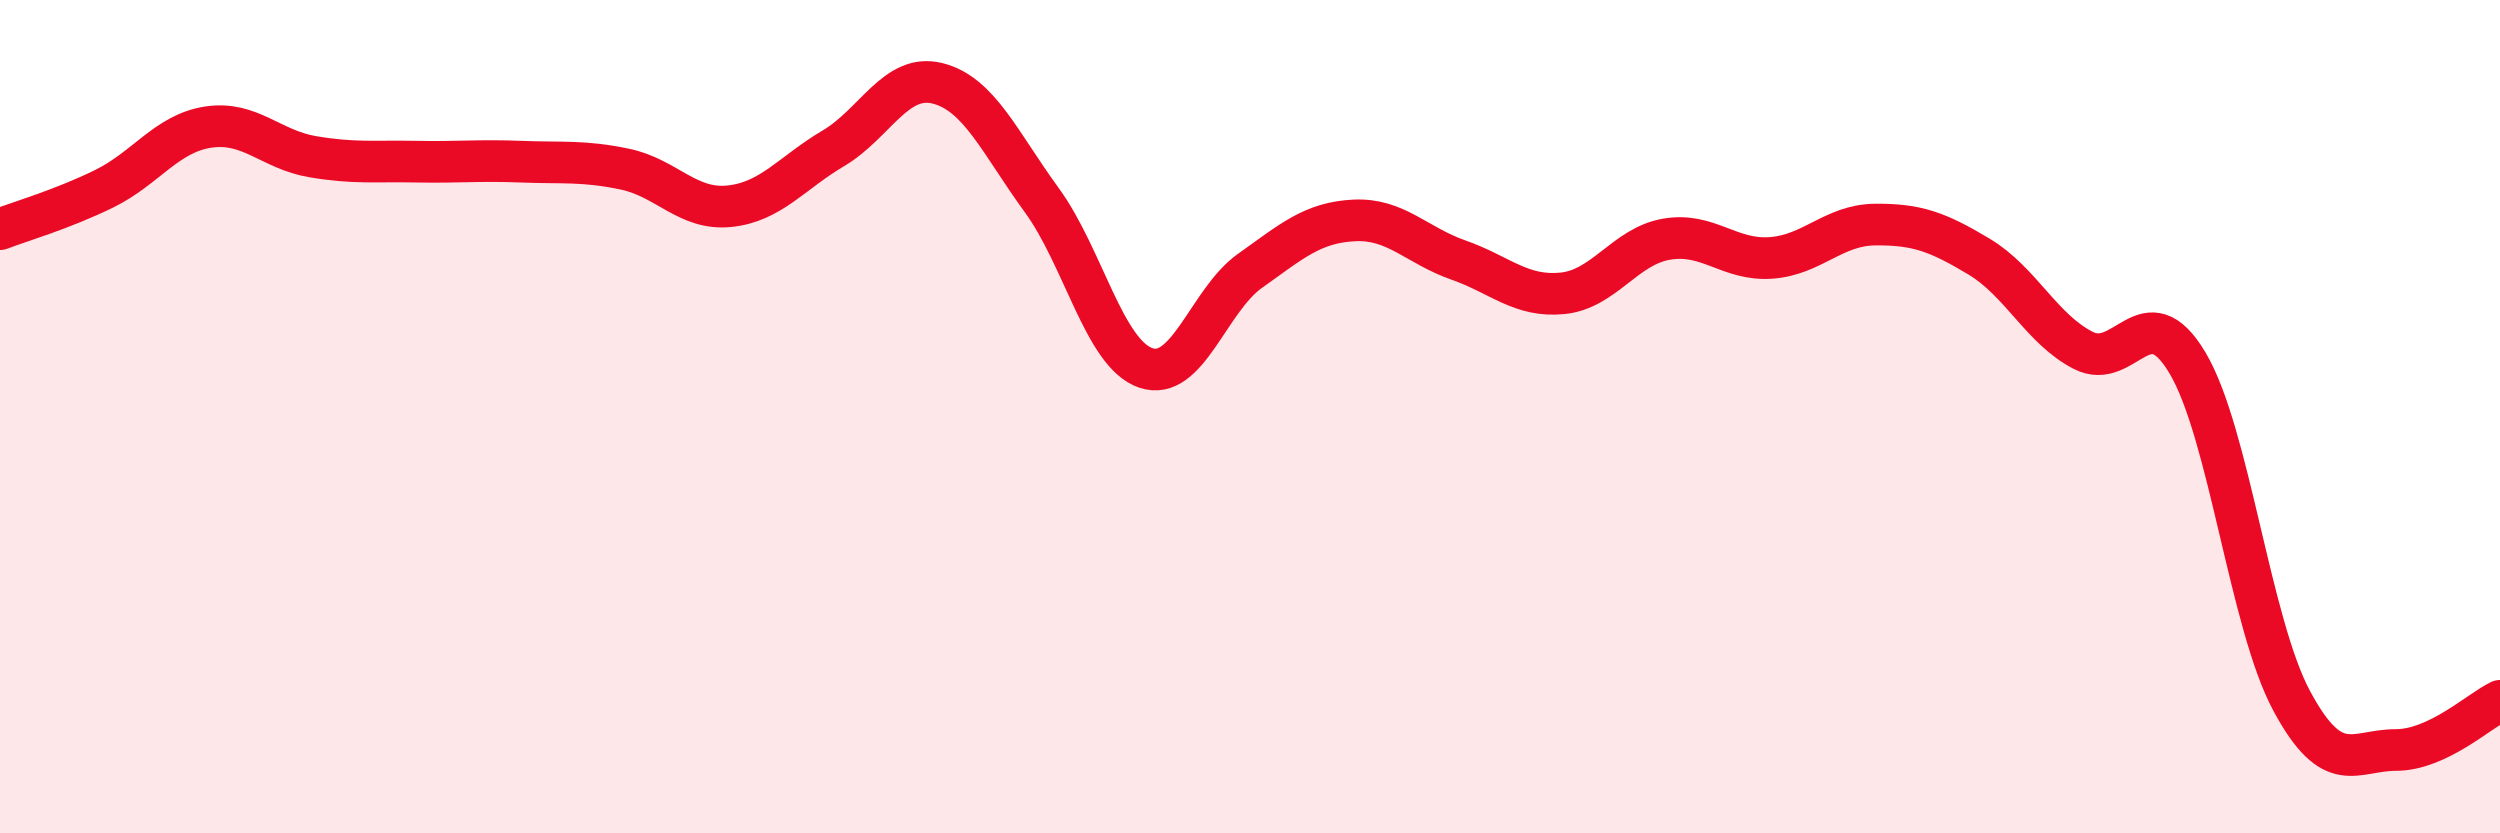 
    <svg width="60" height="20" viewBox="0 0 60 20" xmlns="http://www.w3.org/2000/svg">
      <path
        d="M 0,5.5 C 0.5,5.31 1.5,5.02 2.5,4.53 C 3.5,4.04 4,3.2 5,3.05 C 6,2.9 6.5,3.59 7.5,3.76 C 8.5,3.93 9,3.86 10,3.88 C 11,3.9 11.5,3.84 12.5,3.88 C 13.5,3.92 14,3.85 15,4.06 C 16,4.27 16.5,5.05 17.5,4.95 C 18.5,4.85 19,4.15 20,3.56 C 21,2.97 21.5,1.75 22.5,2 C 23.5,2.25 24,3.43 25,4.8 C 26,6.17 26.5,8.49 27.5,8.83 C 28.5,9.17 29,7.21 30,6.5 C 31,5.79 31.5,5.34 32.5,5.29 C 33.5,5.24 34,5.89 35,6.24 C 36,6.59 36.5,7.14 37.5,7.04 C 38.5,6.94 39,5.91 40,5.74 C 41,5.57 41.5,6.26 42.5,6.19 C 43.5,6.12 44,5.4 45,5.39 C 46,5.38 46.5,5.56 47.5,6.16 C 48.5,6.76 49,7.9 50,8.41 C 51,8.92 51.5,7.03 52.5,8.71 C 53.5,10.39 54,14.96 55,16.82 C 56,18.68 56.5,18 57.5,18 C 58.5,18 59.5,17.06 60,16.82L60 20L0 20Z"
        fill="#EB0A25"
        opacity="0.1"
        stroke-linecap="round"
        stroke-linejoin="round"
      />
      <path
        d="M 0,5.5 C 0.5,5.31 1.5,5.02 2.5,4.53 C 3.5,4.04 4,3.2 5,3.05 C 6,2.9 6.5,3.59 7.5,3.76 C 8.5,3.93 9,3.86 10,3.88 C 11,3.9 11.5,3.84 12.5,3.88 C 13.5,3.92 14,3.85 15,4.06 C 16,4.27 16.5,5.05 17.5,4.95 C 18.5,4.85 19,4.15 20,3.56 C 21,2.97 21.5,1.75 22.5,2 C 23.5,2.25 24,3.43 25,4.8 C 26,6.17 26.5,8.49 27.5,8.83 C 28.5,9.17 29,7.21 30,6.5 C 31,5.79 31.5,5.34 32.5,5.29 C 33.5,5.24 34,5.89 35,6.24 C 36,6.59 36.5,7.14 37.5,7.04 C 38.5,6.94 39,5.91 40,5.74 C 41,5.57 41.5,6.26 42.5,6.19 C 43.5,6.12 44,5.4 45,5.39 C 46,5.38 46.5,5.56 47.5,6.16 C 48.5,6.76 49,7.9 50,8.41 C 51,8.92 51.5,7.03 52.5,8.71 C 53.5,10.39 54,14.96 55,16.82 C 56,18.68 56.5,18 57.5,18 C 58.5,18 59.5,17.06 60,16.82"
        stroke="#EB0A25"
        stroke-width="1"
        fill="none"
        stroke-linecap="round"
        stroke-linejoin="round"
      />
    </svg>
  